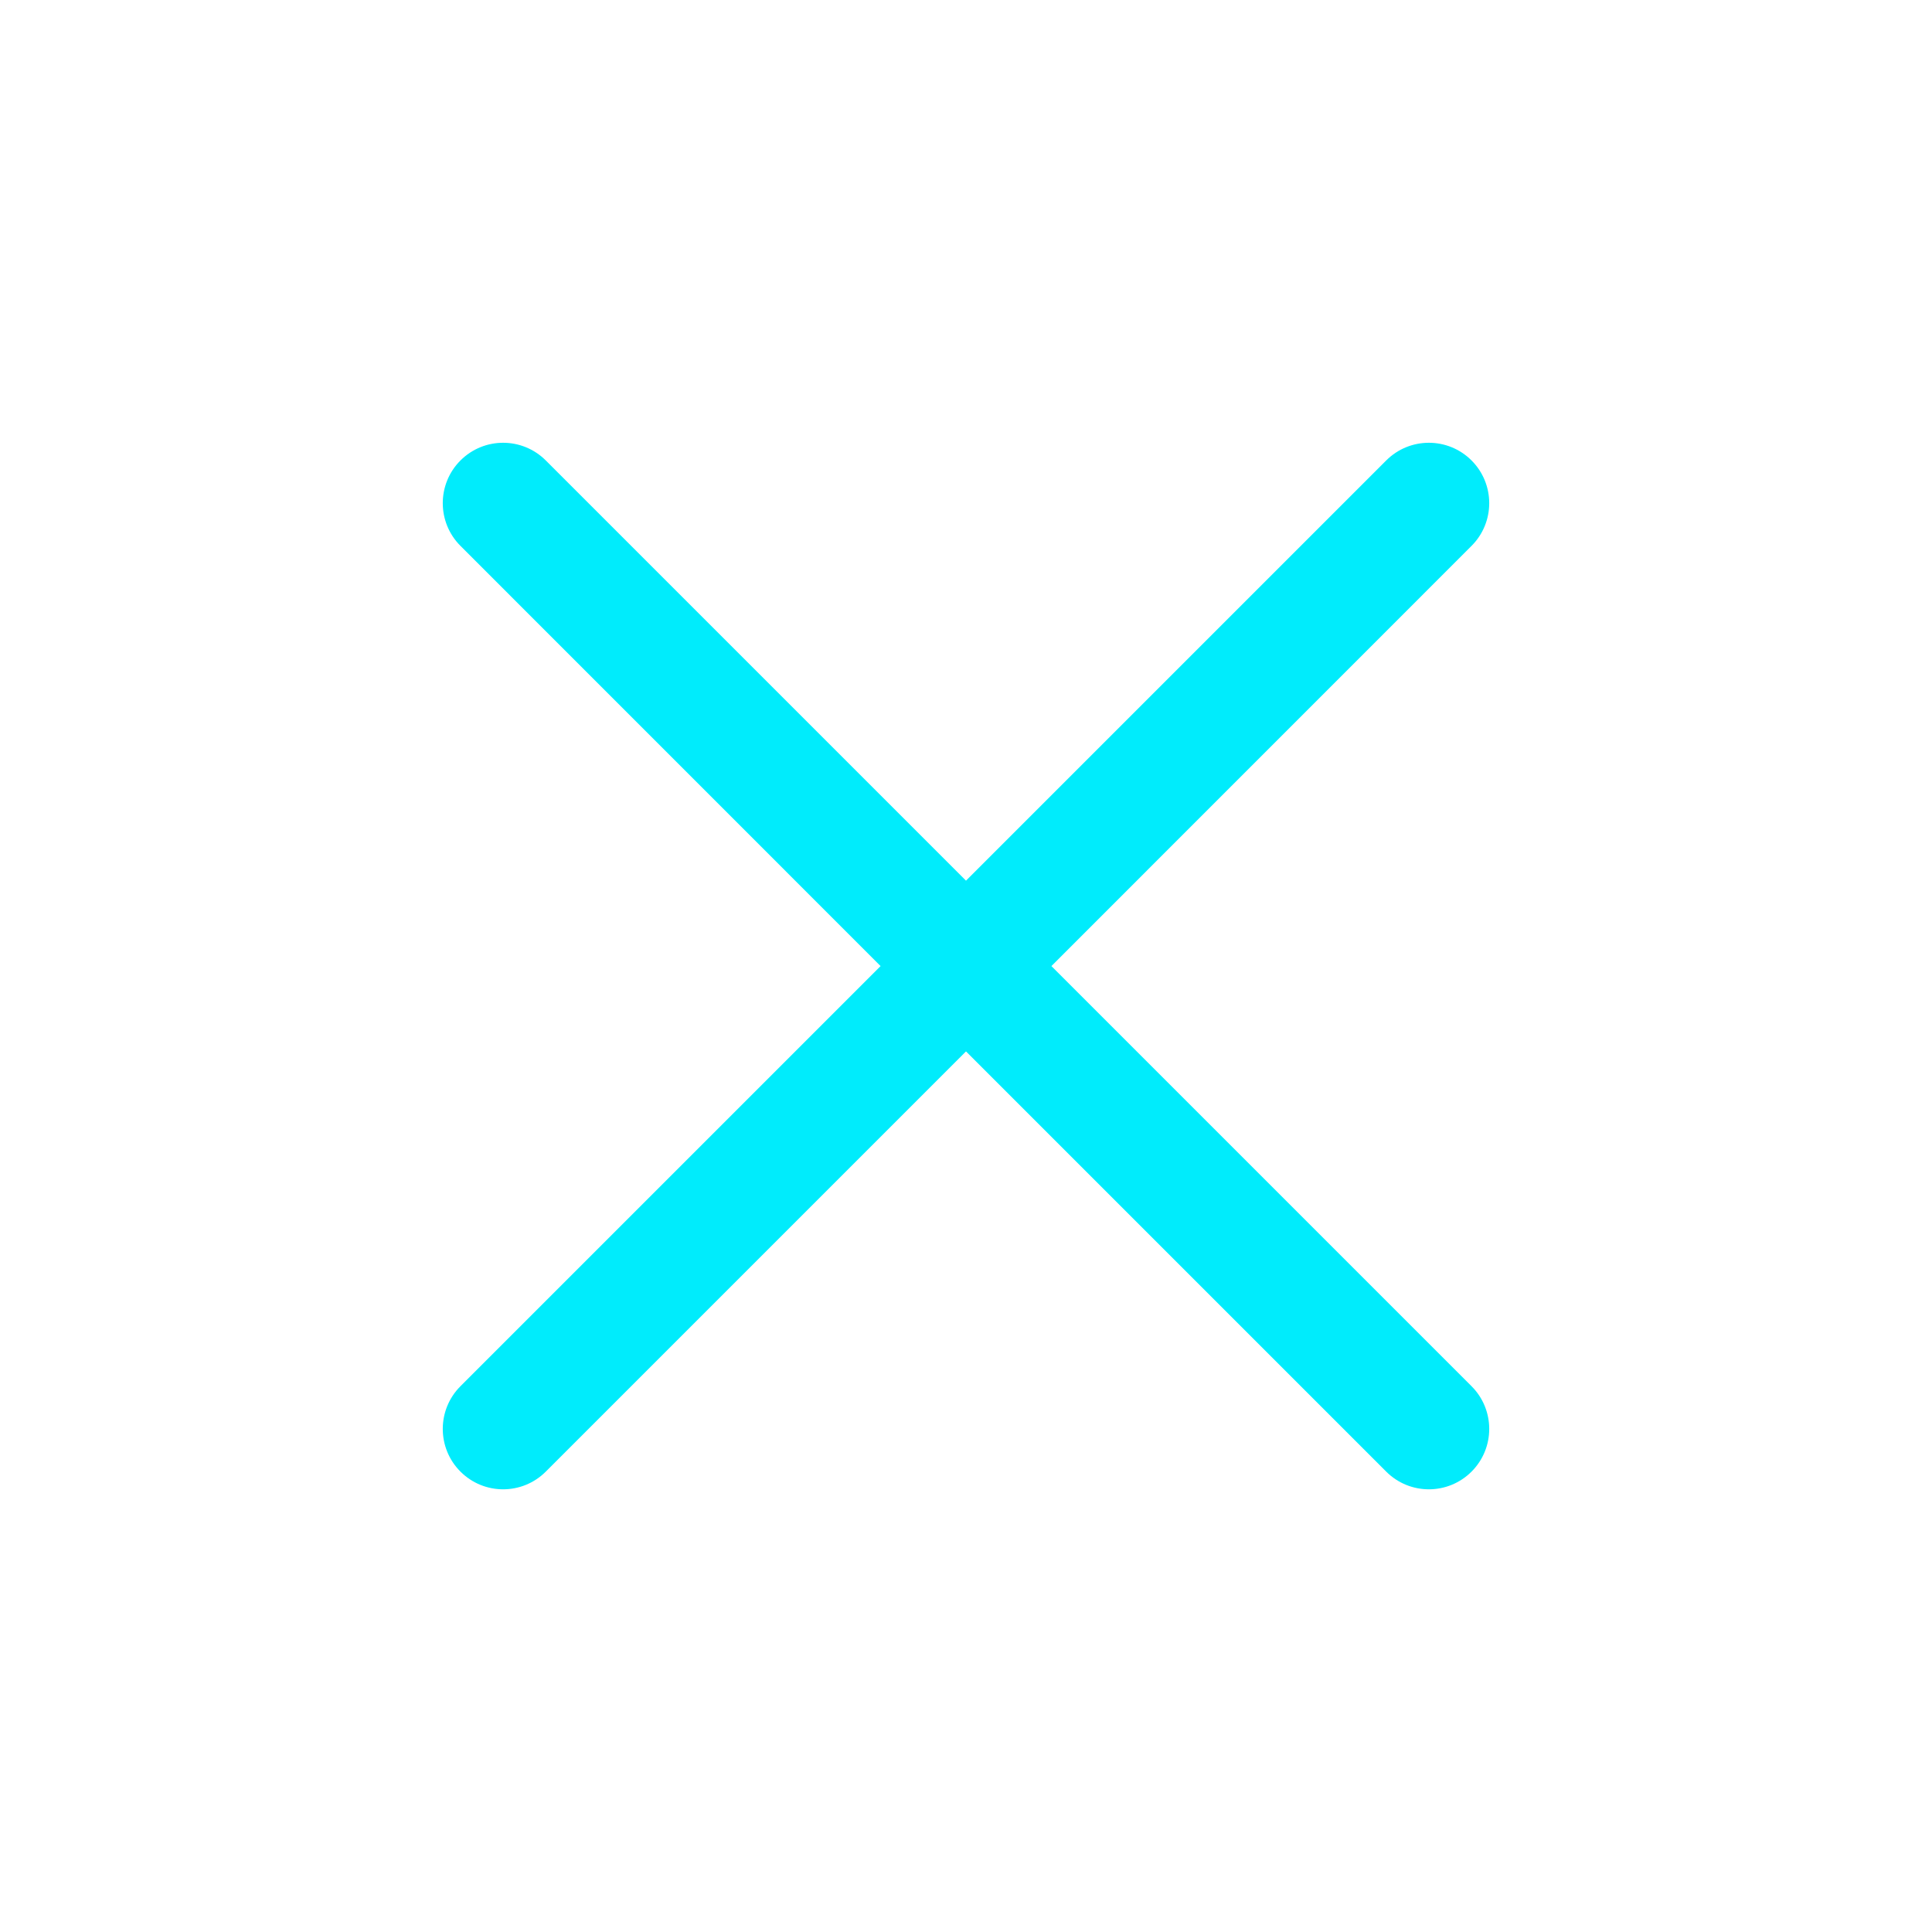 <?xml version="1.0" encoding="UTF-8"?>
<svg xmlns="http://www.w3.org/2000/svg" width="24" height="24" viewBox="0 0 24 24" fill="none">
  <path fill-rule="evenodd" clip-rule="evenodd" d="M5.72 5.72C6.013 5.427 6.487 5.427 6.78 5.72L12 10.94L17.22 5.72C17.513 5.427 17.987 5.427 18.28 5.72C18.573 6.013 18.573 6.488 18.28 6.781L13.061 12.001L18.28 17.22C18.573 17.513 18.573 17.988 18.28 18.281C17.987 18.574 17.513 18.574 17.22 18.281L12 13.061L6.78 18.281C6.487 18.574 6.013 18.574 5.72 18.281C5.427 17.988 5.427 17.513 5.72 17.22L10.939 12.001L5.72 6.781C5.427 6.488 5.427 6.013 5.72 5.72Z" fill="#00ECFC"></path>
</svg>
